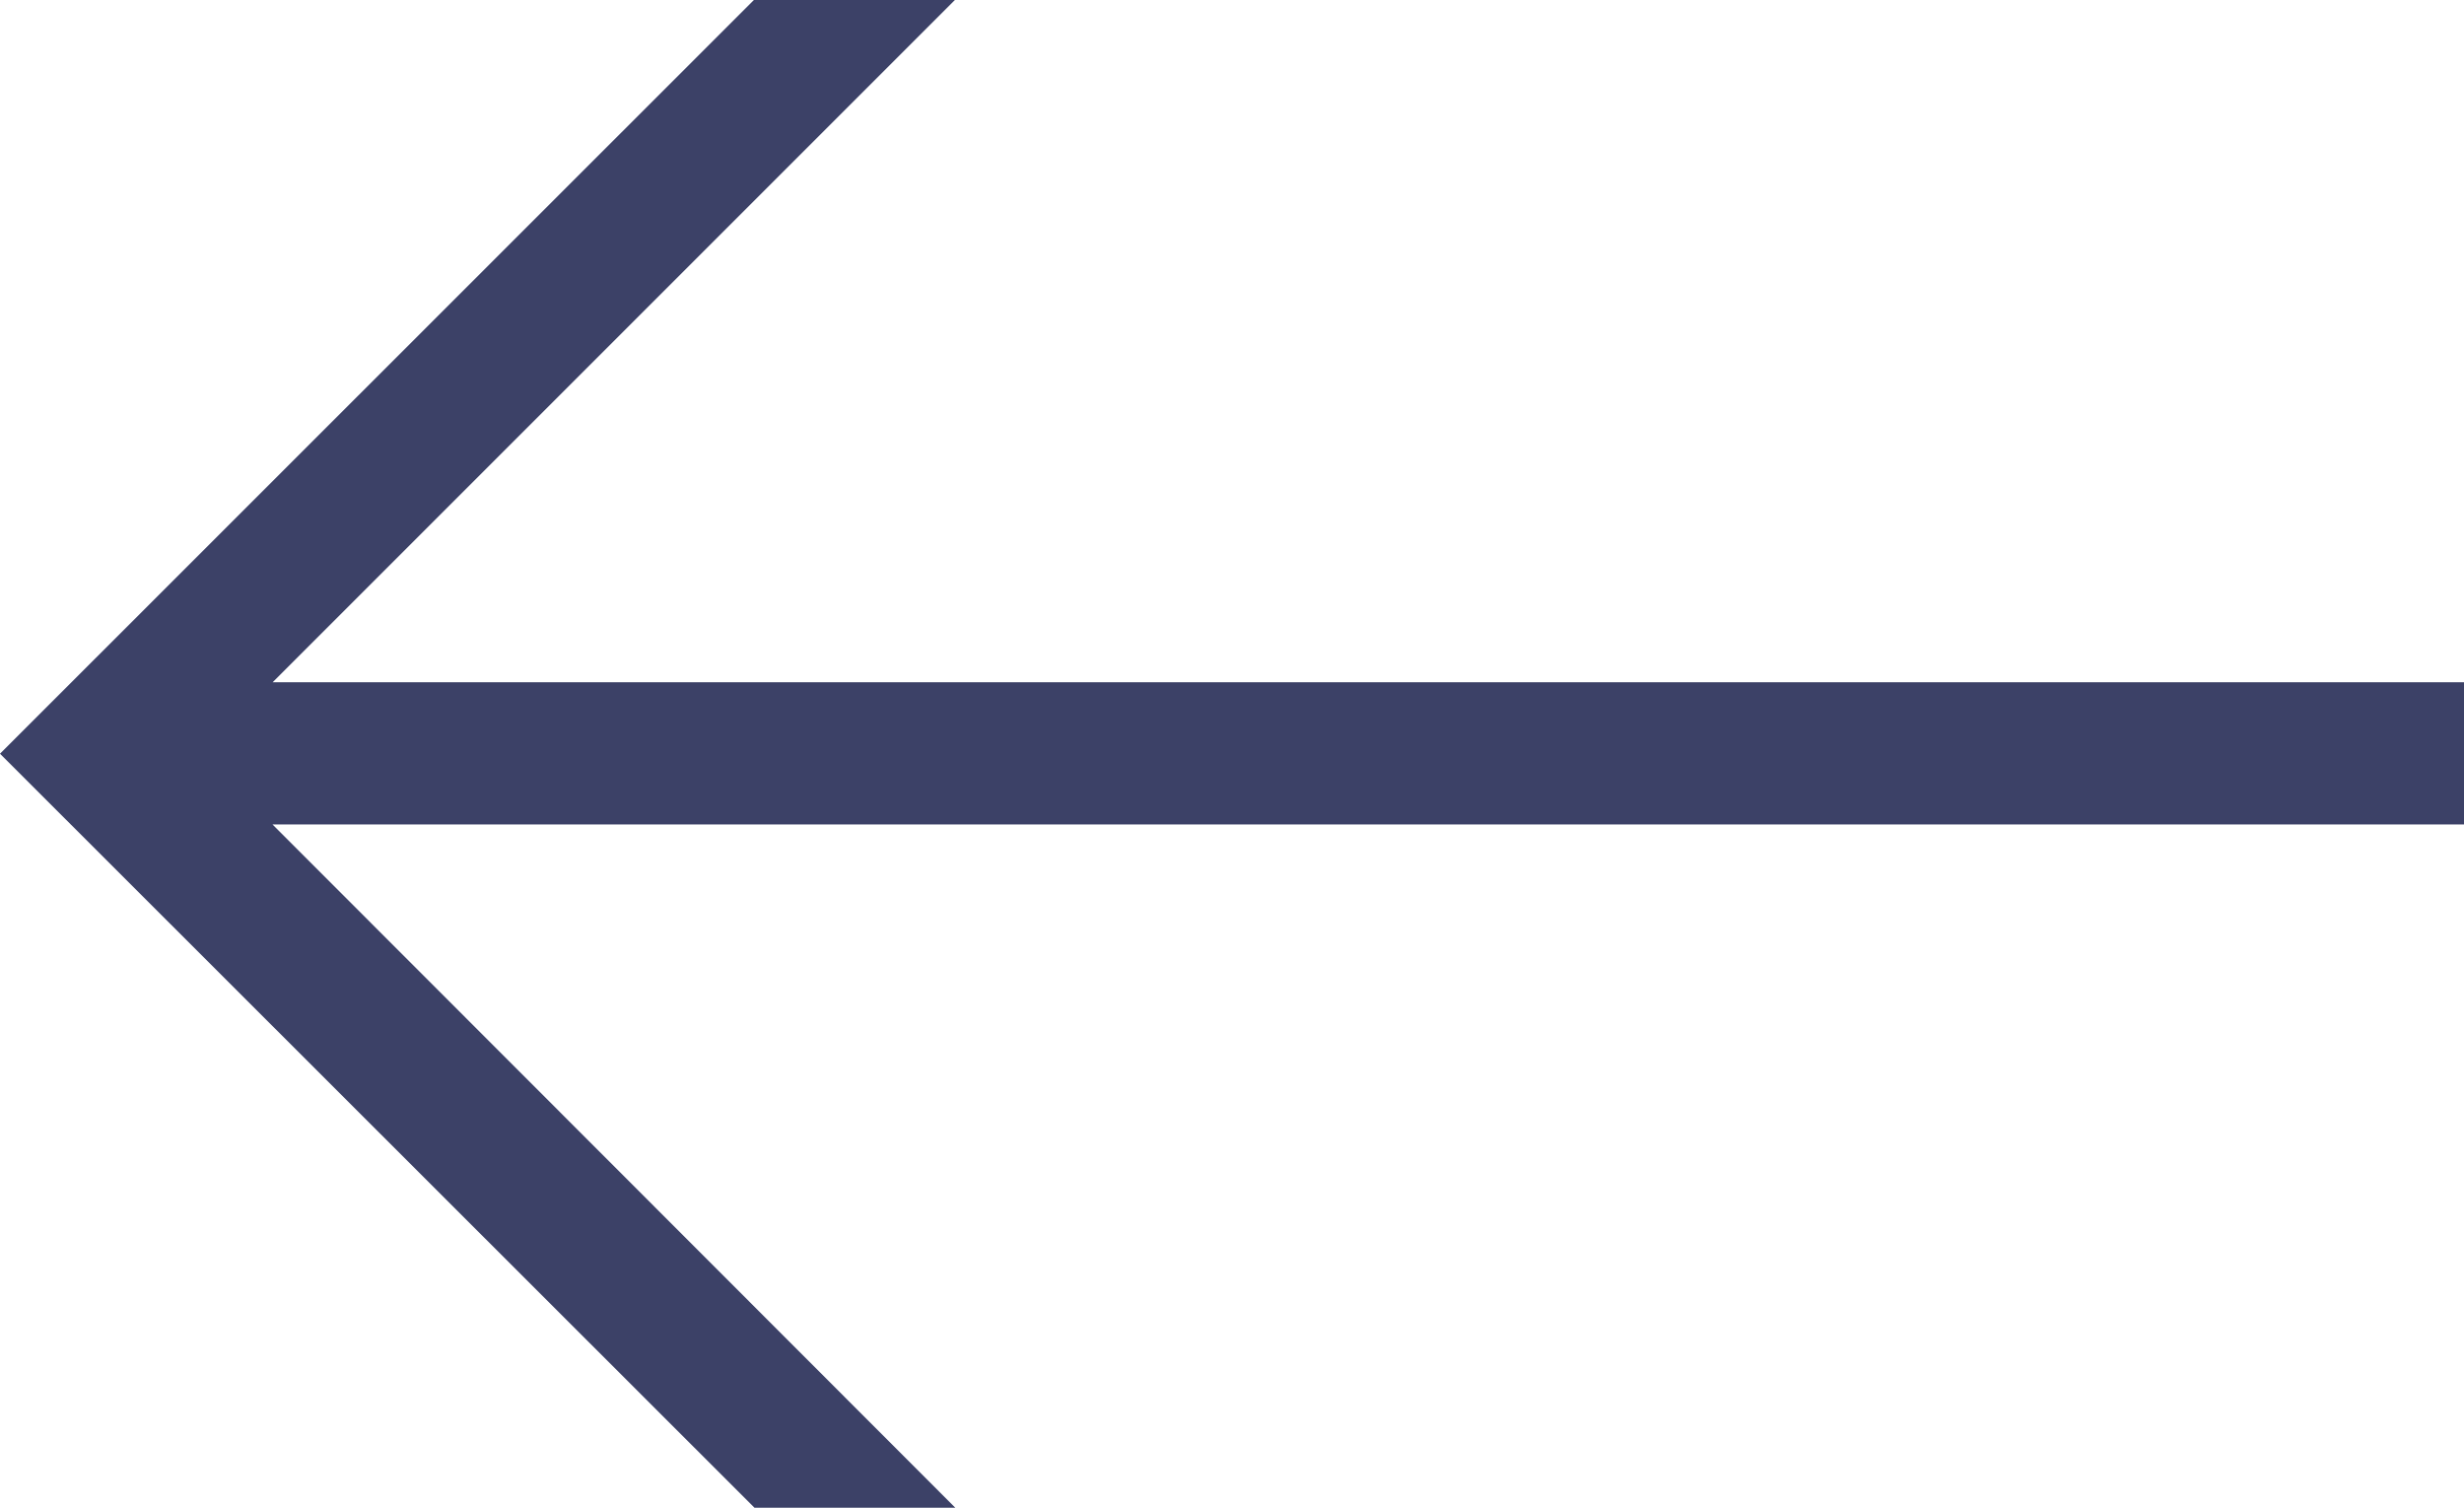 <?xml version="1.0" encoding="UTF-8"?> <svg xmlns="http://www.w3.org/2000/svg" width="26" height="15.909" viewBox="0 0 26 15.909"> <path d="M5.077,0l-7.2,7.2H21V8.7H-2.125L5.08,15.91H2.961L-5,7.954,2.956,0Z" transform="translate(5 -0.001)" fill="#3c4167"></path> </svg> 